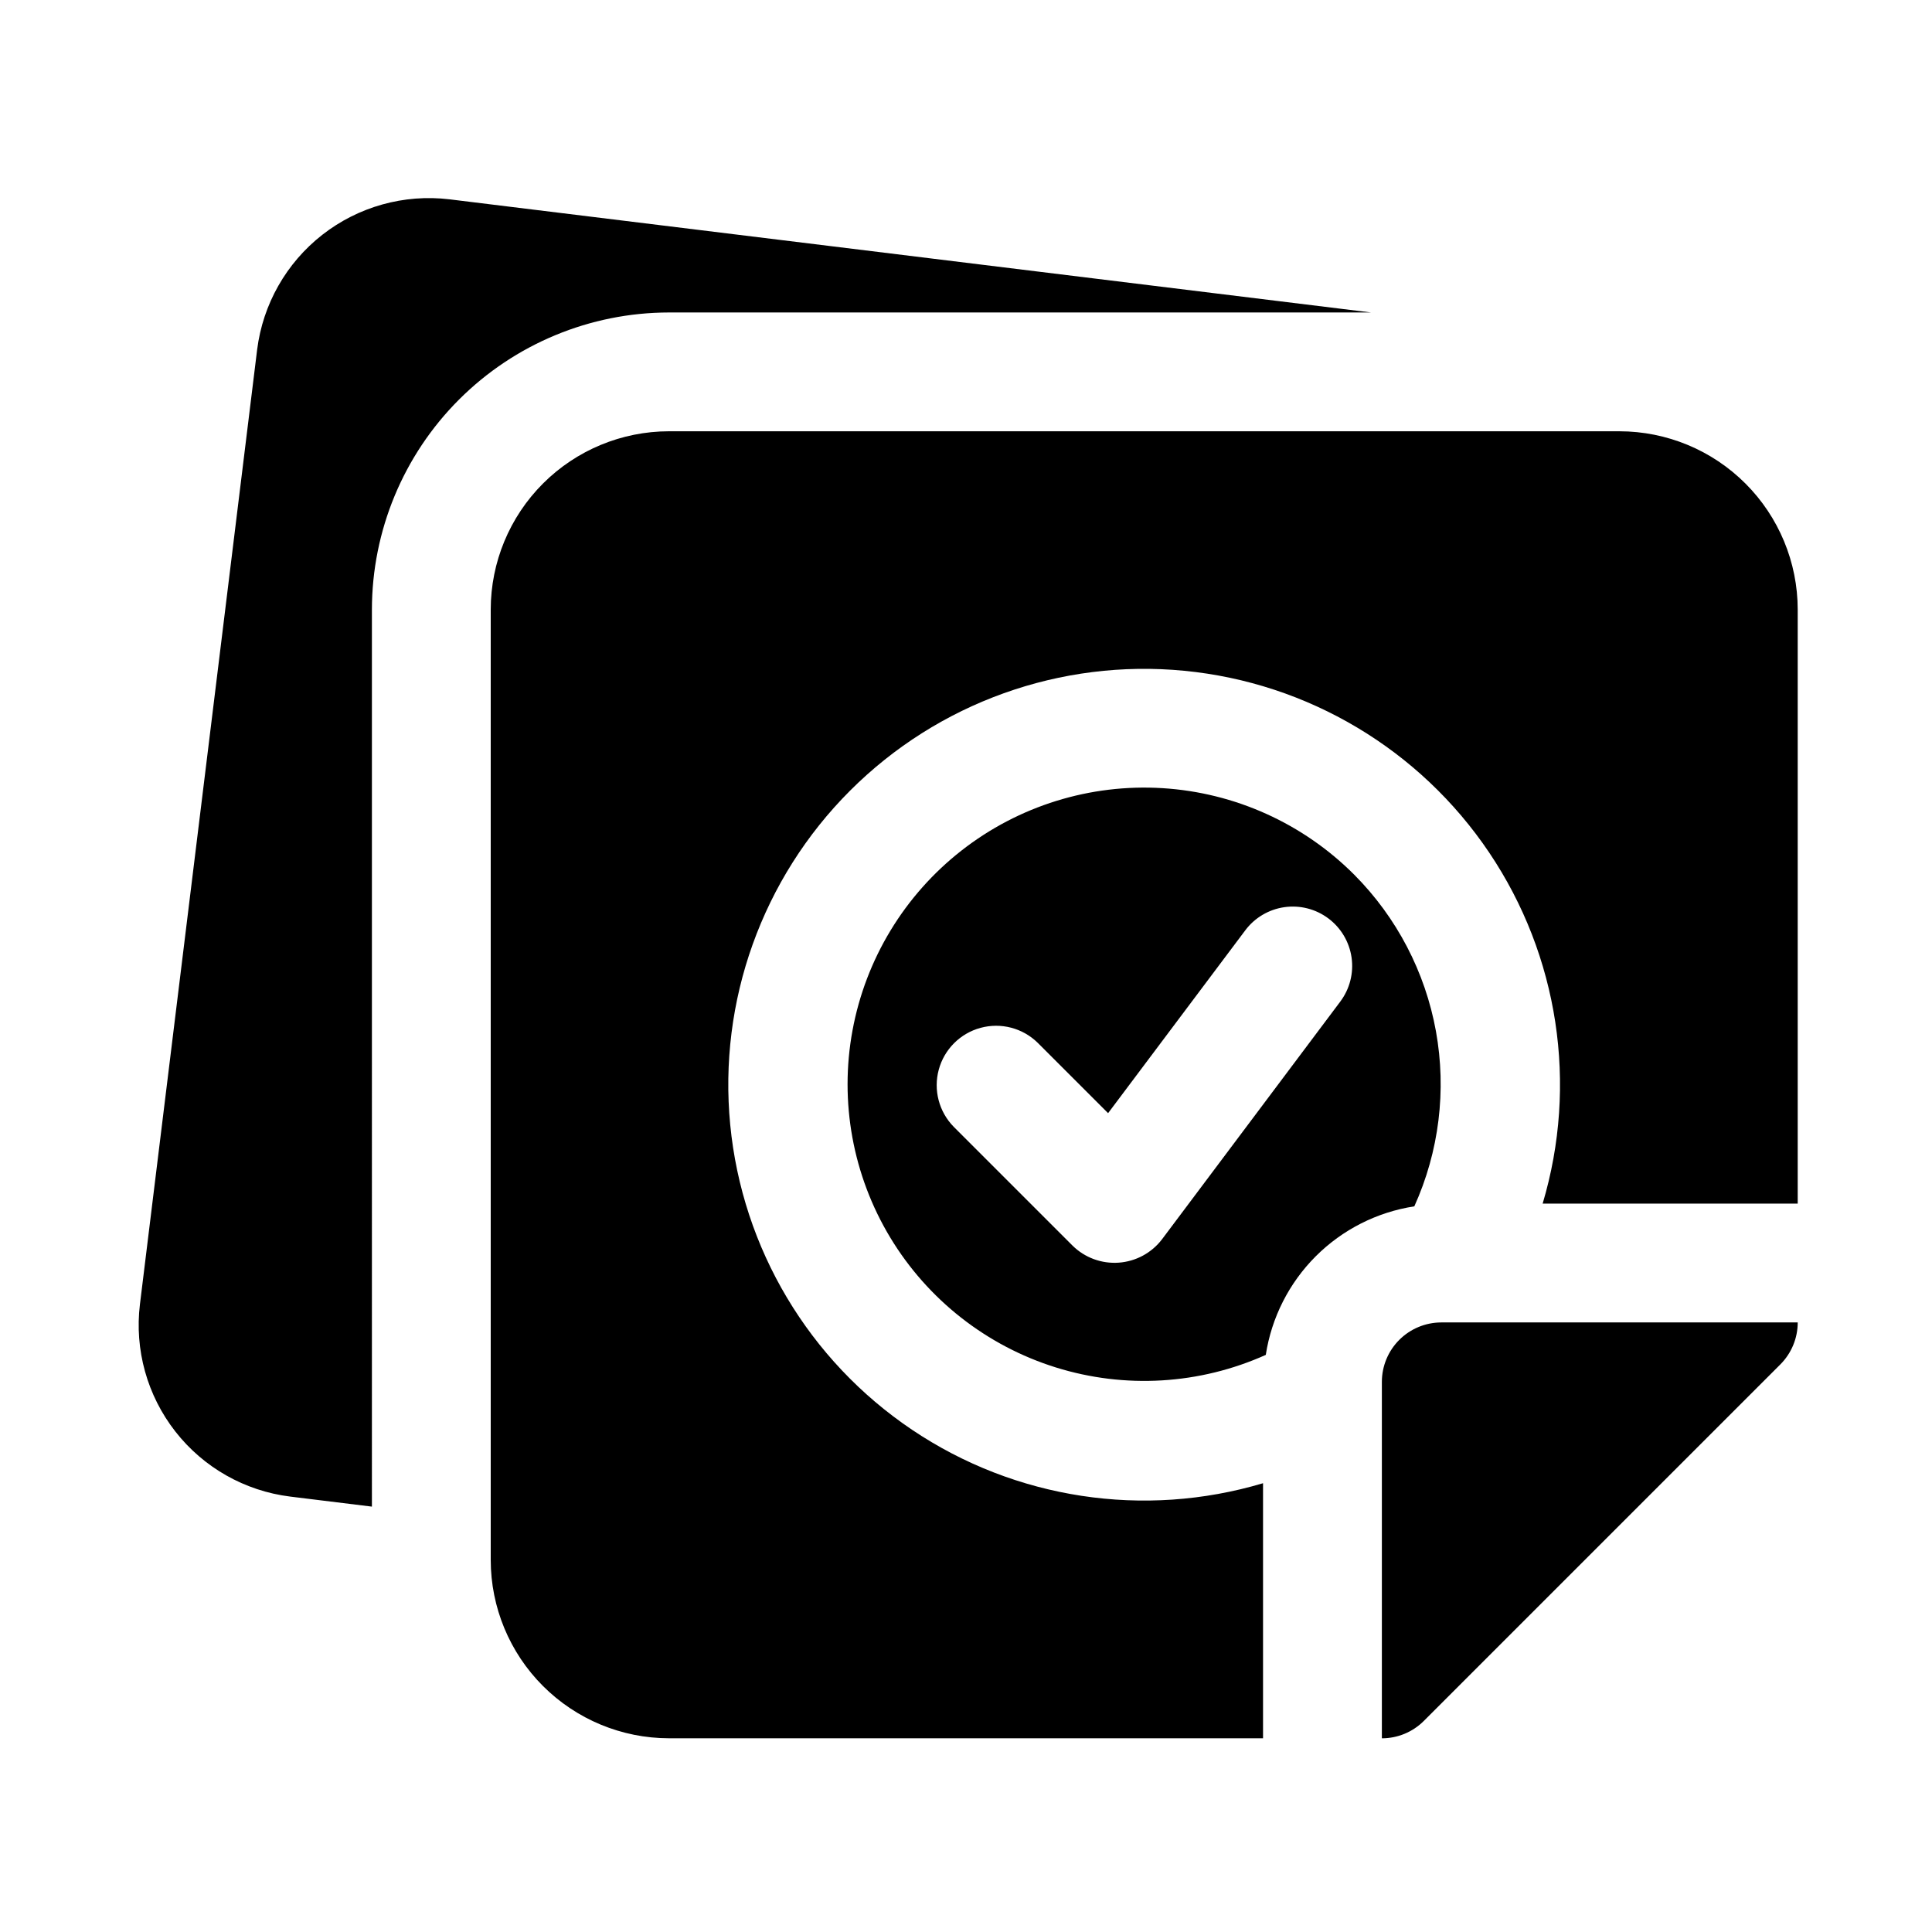 <?xml version="1.0" encoding="UTF-8"?>
<!-- Uploaded to: SVG Find, www.svgrepo.com, Generator: SVG Find Mixer Tools -->
<svg fill="#000000" width="800px" height="800px" version="1.1" viewBox="144 144 512 512" xmlns="http://www.w3.org/2000/svg">
 <path d="m525.95 494.46h94.465c0 4.176-1.66 8.18-4.613 11.133l-94.465 94.465c-2.949 2.953-6.953 4.613-11.129 4.613v-94.465c0.004-4.176 1.664-8.176 4.617-11.129 2.949-2.949 6.953-4.609 11.125-4.617zm-283.39-188.93c0.023-20.871 8.324-40.879 23.082-55.637 14.758-14.758 34.766-23.059 55.637-23.086h186.08l-244.25-29.988c-12.031-1.438-24.141 1.941-33.691 9.402-9.547 7.461-15.754 18.398-17.27 30.418l-31.062 253.01c-1.461 12.035 1.914 24.16 9.379 33.711 7.465 9.555 18.41 15.758 30.441 17.25l21.656 2.66zm260.34 70.289c11.25 11.305 18.793 25.766 21.637 41.457 2.84 15.695 0.844 31.883-5.727 46.418-9.895 1.523-19.043 6.16-26.125 13.238-7.078 7.078-11.715 16.23-13.238 26.125-17.527 7.871-37.328 9.051-55.664 3.32-18.34-5.731-33.941-17.98-43.867-34.43-9.922-16.453-13.48-35.965-9.996-54.859 3.484-18.895 13.762-35.859 28.898-47.691 15.137-11.832 34.082-17.711 53.258-16.527 19.176 1.184 37.258 9.344 50.824 22.949zm-6.856 11.582c-3.34-2.508-7.539-3.582-11.672-2.992-4.137 0.594-7.863 2.801-10.367 6.144l-36.348 48.445-18.652-18.648c-3.988-3.918-9.754-5.426-15.148-3.961-5.394 1.461-9.609 5.676-11.074 11.074-1.461 5.394 0.047 11.16 3.961 15.148l31.488 31.488c3.242 3.199 7.703 4.844 12.246 4.519 4.539-0.324 8.723-2.586 11.48-6.211l47.23-62.977c2.508-3.336 3.582-7.535 2.992-11.668-0.59-4.133-2.797-7.859-6.137-10.363zm77.145-129.11h-251.91c-12.523 0.016-24.527 4.996-33.383 13.852-8.855 8.855-13.836 20.859-13.848 33.383v251.9c0.012 12.523 4.992 24.531 13.848 33.383 8.855 8.855 20.859 13.836 33.383 13.852h157.44v-67.594c-31.562 9.414-65.684 4.219-93.016-14.164-27.332-18.383-45.008-48.027-48.184-80.812-3.18-32.785 8.473-65.273 31.762-88.562 23.293-23.293 55.781-34.945 88.566-31.766 32.785 3.18 62.43 20.855 80.812 48.188 18.383 27.328 23.578 61.449 14.16 93.016h67.594v-157.44c-0.012-12.523-4.992-24.527-13.848-33.383-8.855-8.855-20.859-13.836-33.383-13.852z"/>
</svg>